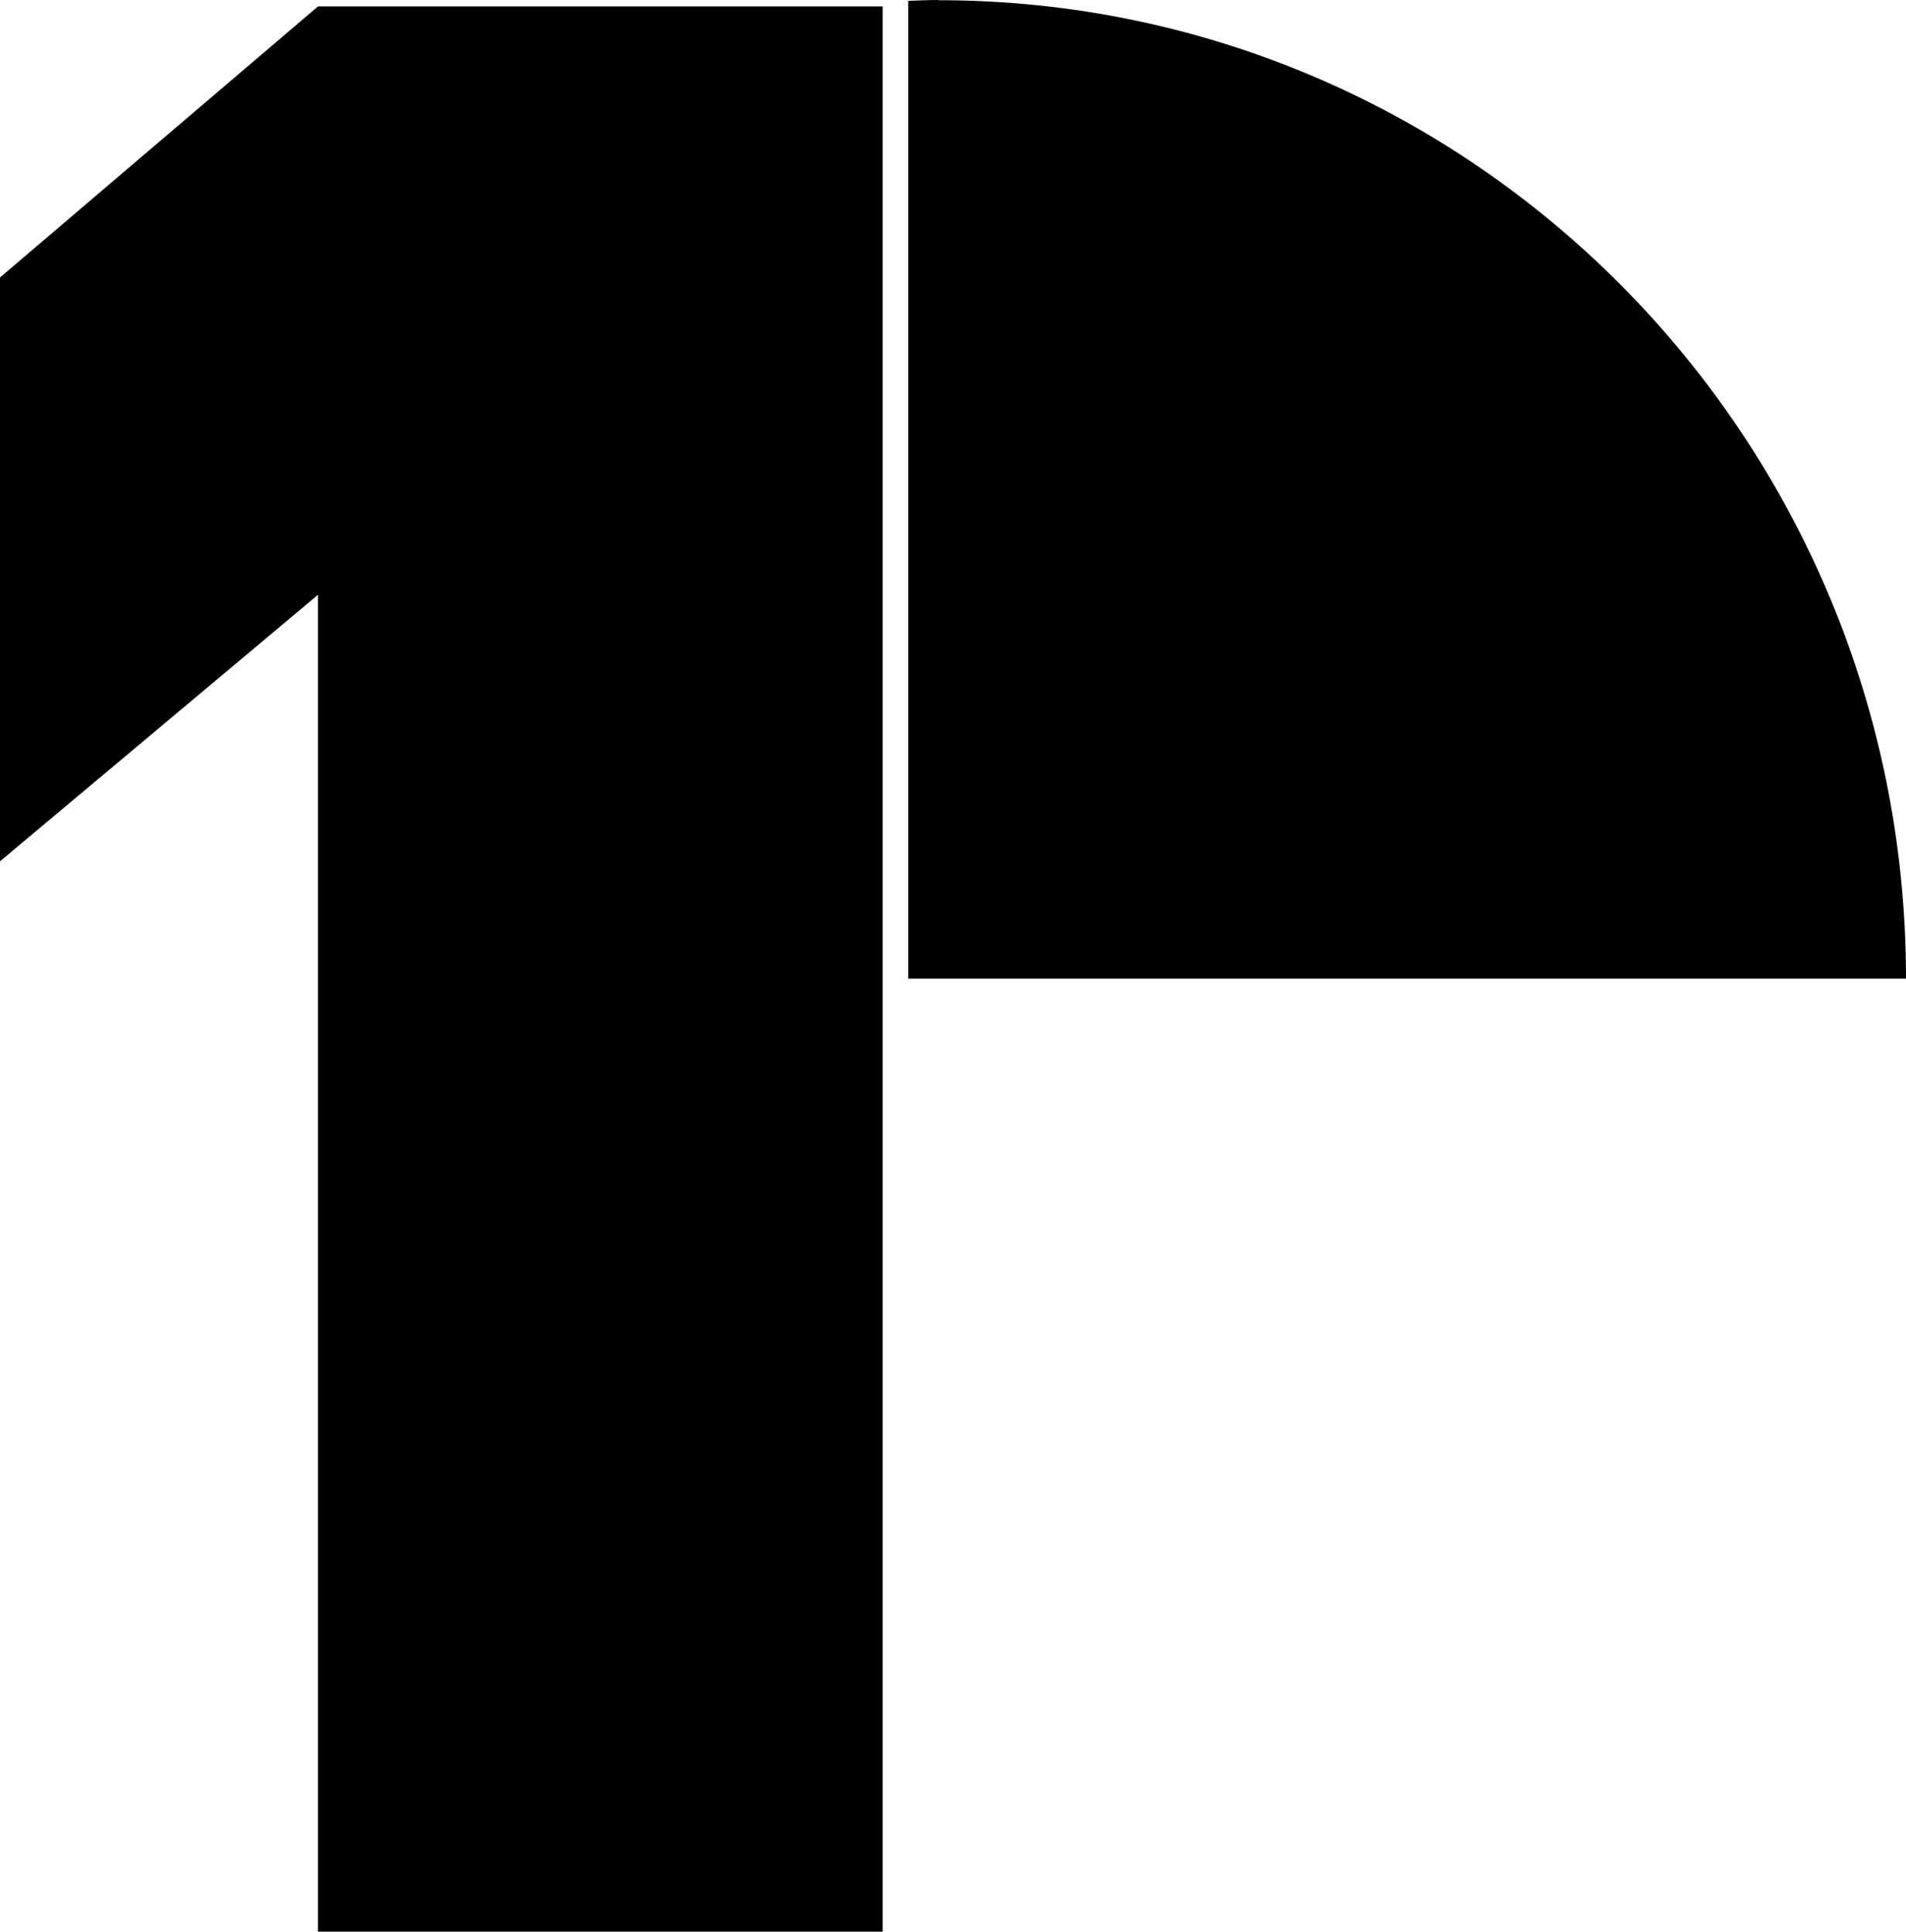 <svg viewBox="0 0 298 302" fill="none" xmlns="http://www.w3.org/2000/svg">
<path d="M138 302V1H49.722L0 43.383V134.662L49.722 92.987V302H138Z" fill="black"/>
<path d="M146.717 0C145.133 0 143.584 0.068 142 0.136V153H298C298 68.511 230.276 0.034 146.717 0.034V0Z" fill="black"/>
</svg>
